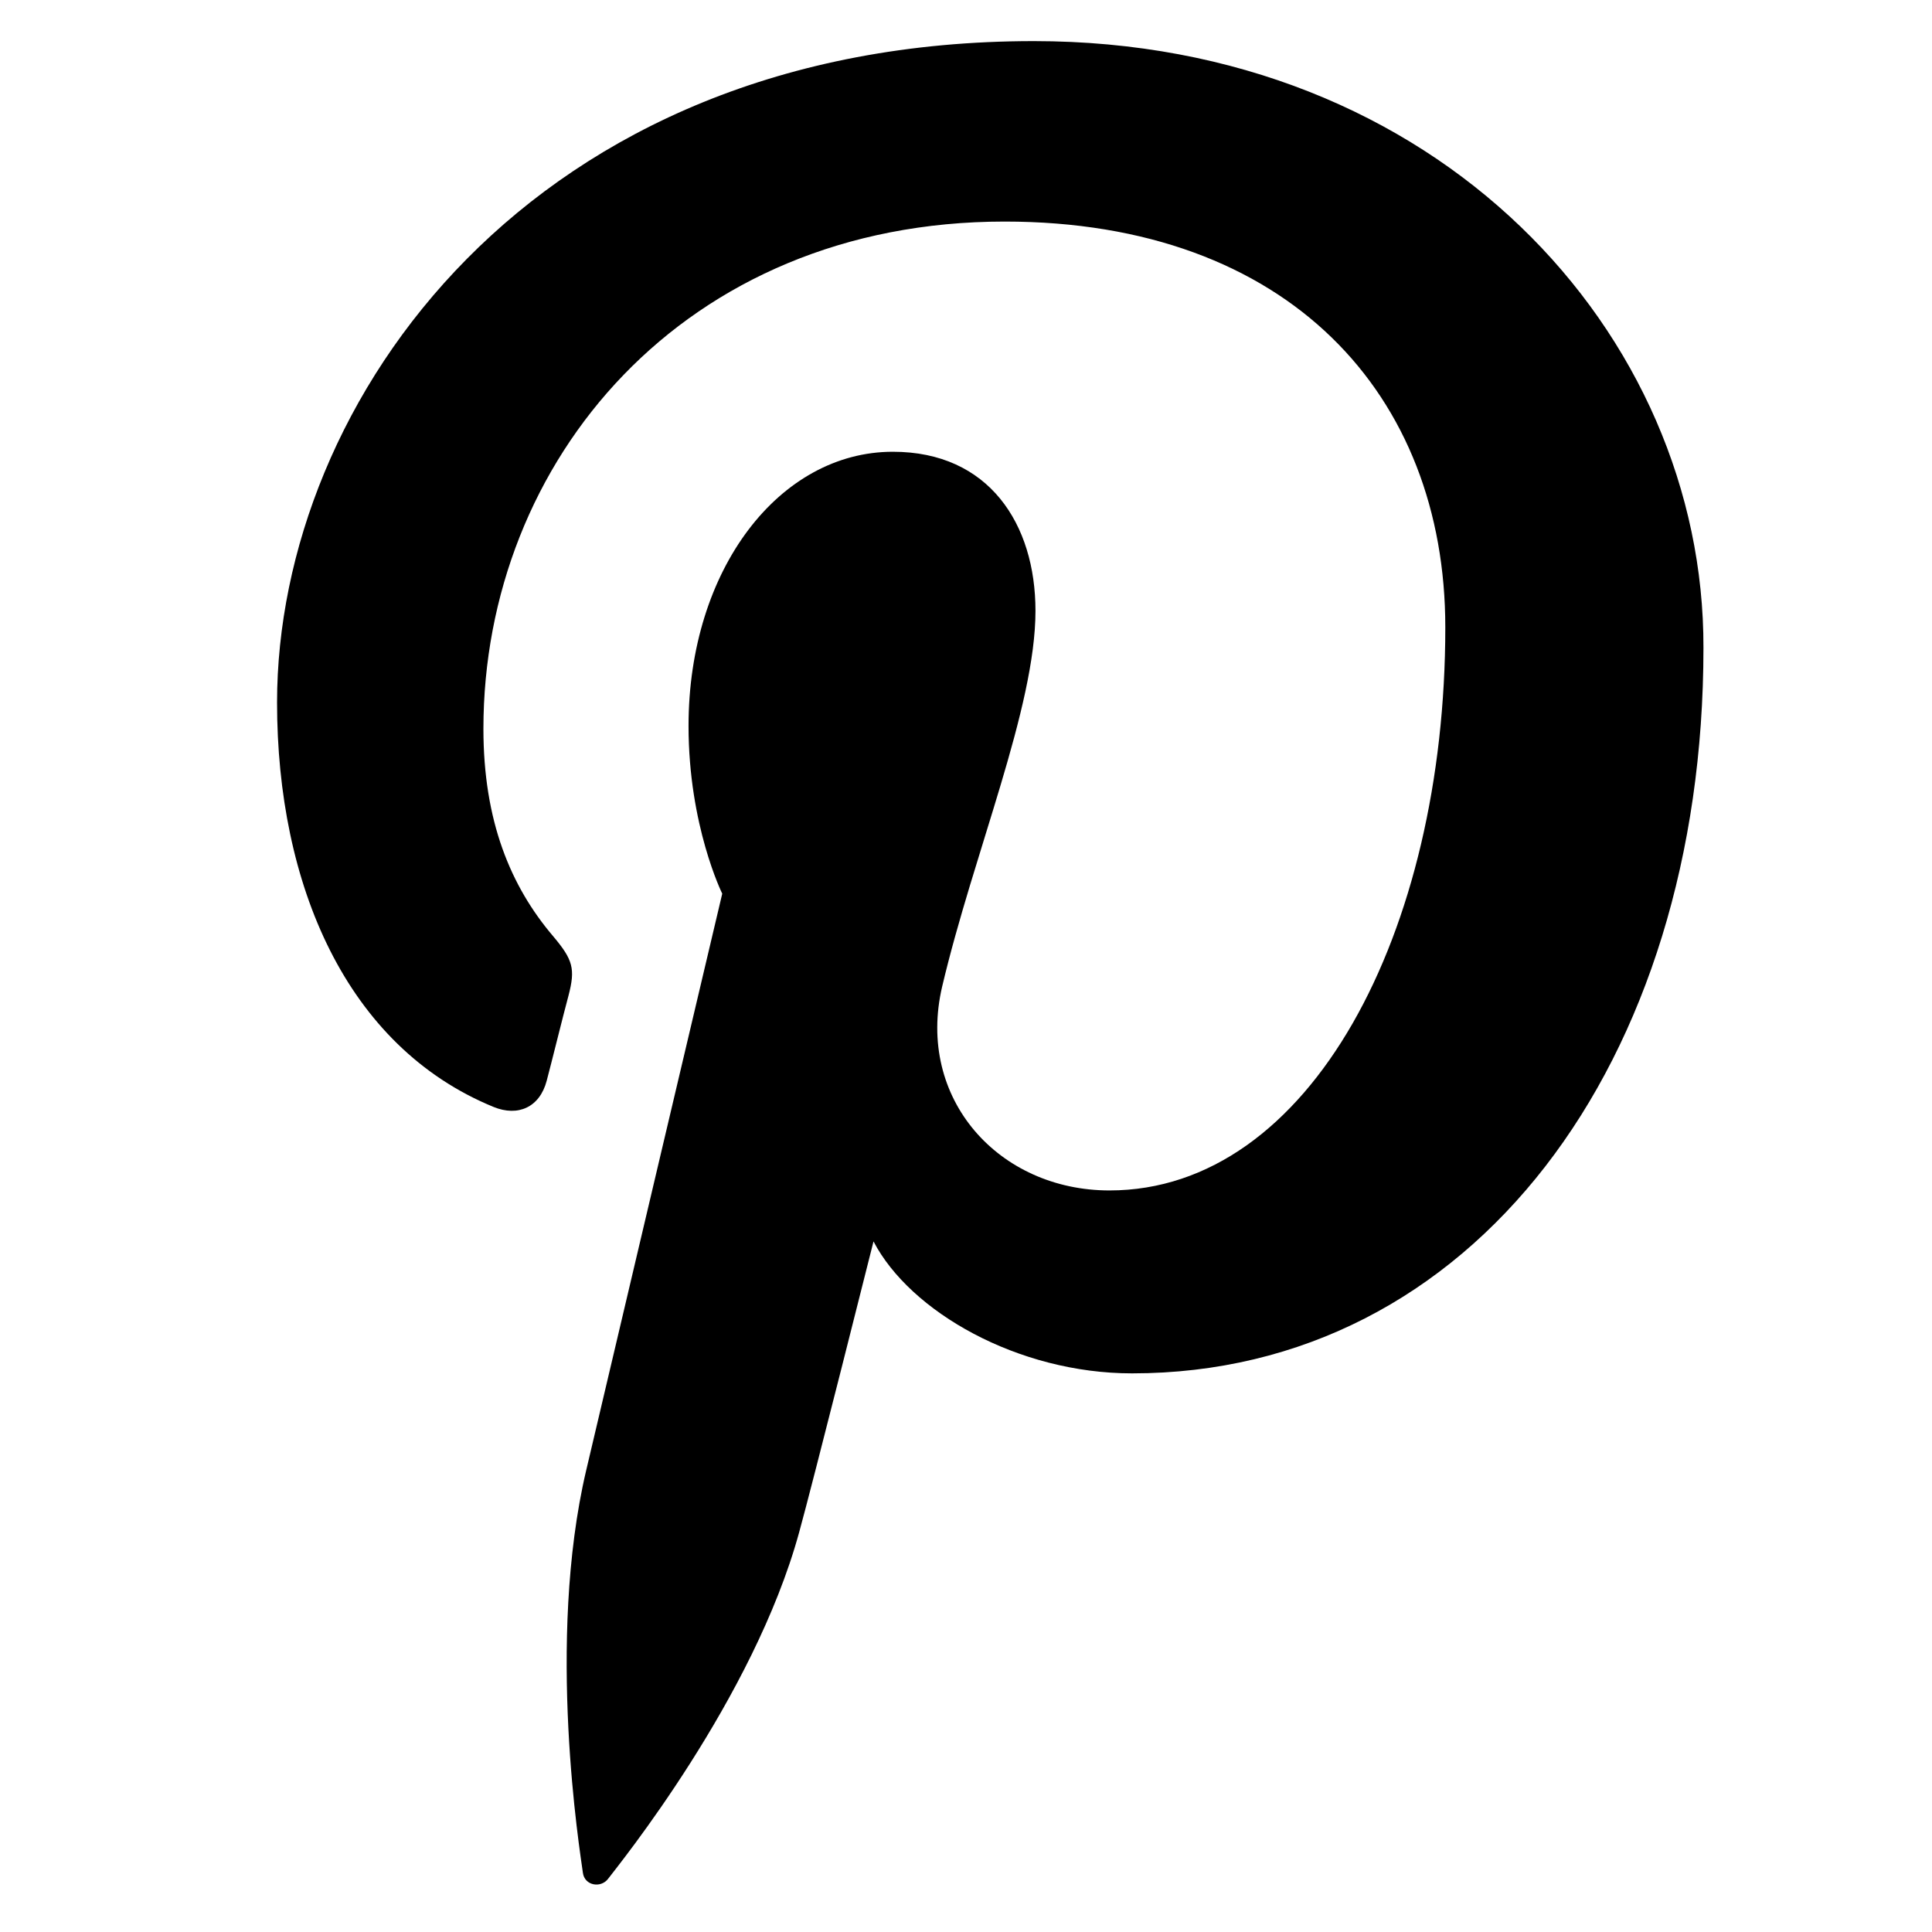 <?xml version="1.0" encoding="utf-8"?>
<!-- Generator: Adobe Illustrator 23.1.0, SVG Export Plug-In . SVG Version: 6.00 Build 0)  -->
<svg version="1.1" id="Layer_1" xmlns="http://www.w3.org/2000/svg" xmlns:xlink="http://www.w3.org/1999/xlink" x="0px" y="0px"
	 viewBox="0 0 47 47" style="enable-background:new 0 0 47 47;" xml:space="preserve">
<path d="M25.15,1C12.91,1,6.74,9.77,6.74,17.09c0,4.43,1.68,8.37,5.27,9.84c0.59,0.24,1.12,0.01,1.29-0.64
	c0.12-0.45,0.4-1.59,0.53-2.07c0.17-0.65,0.11-0.87-0.37-1.44c-1.04-1.22-1.7-2.81-1.7-5.05c0-6.51,4.87-12.34,12.68-12.34
	c6.92,0,10.72,4.23,10.72,9.87c0,7.43-3.29,13.7-8.17,13.7c-2.69,0-4.71-2.23-4.07-4.96c0.77-3.26,2.27-6.78,2.27-9.14
	c0-2.11-1.13-3.87-3.47-3.87c-2.75,0-4.97,2.85-4.97,6.67c0,2.43,0.82,4.08,0.82,4.08s-2.82,11.94-3.31,14.03
	c-0.98,4.17-0.15,9.27-0.08,9.79c0.04,0.31,0.43,0.38,0.61,0.15c0.25-0.33,3.54-4.38,4.65-8.43c0.32-1.15,1.81-7.08,1.81-7.08
	c0.89,1.71,3.51,3.21,6.29,3.21c8.28,0,13.9-7.55,13.9-17.65C41.46,8.12,34.99,1,25.15,1z"/>
</svg>
